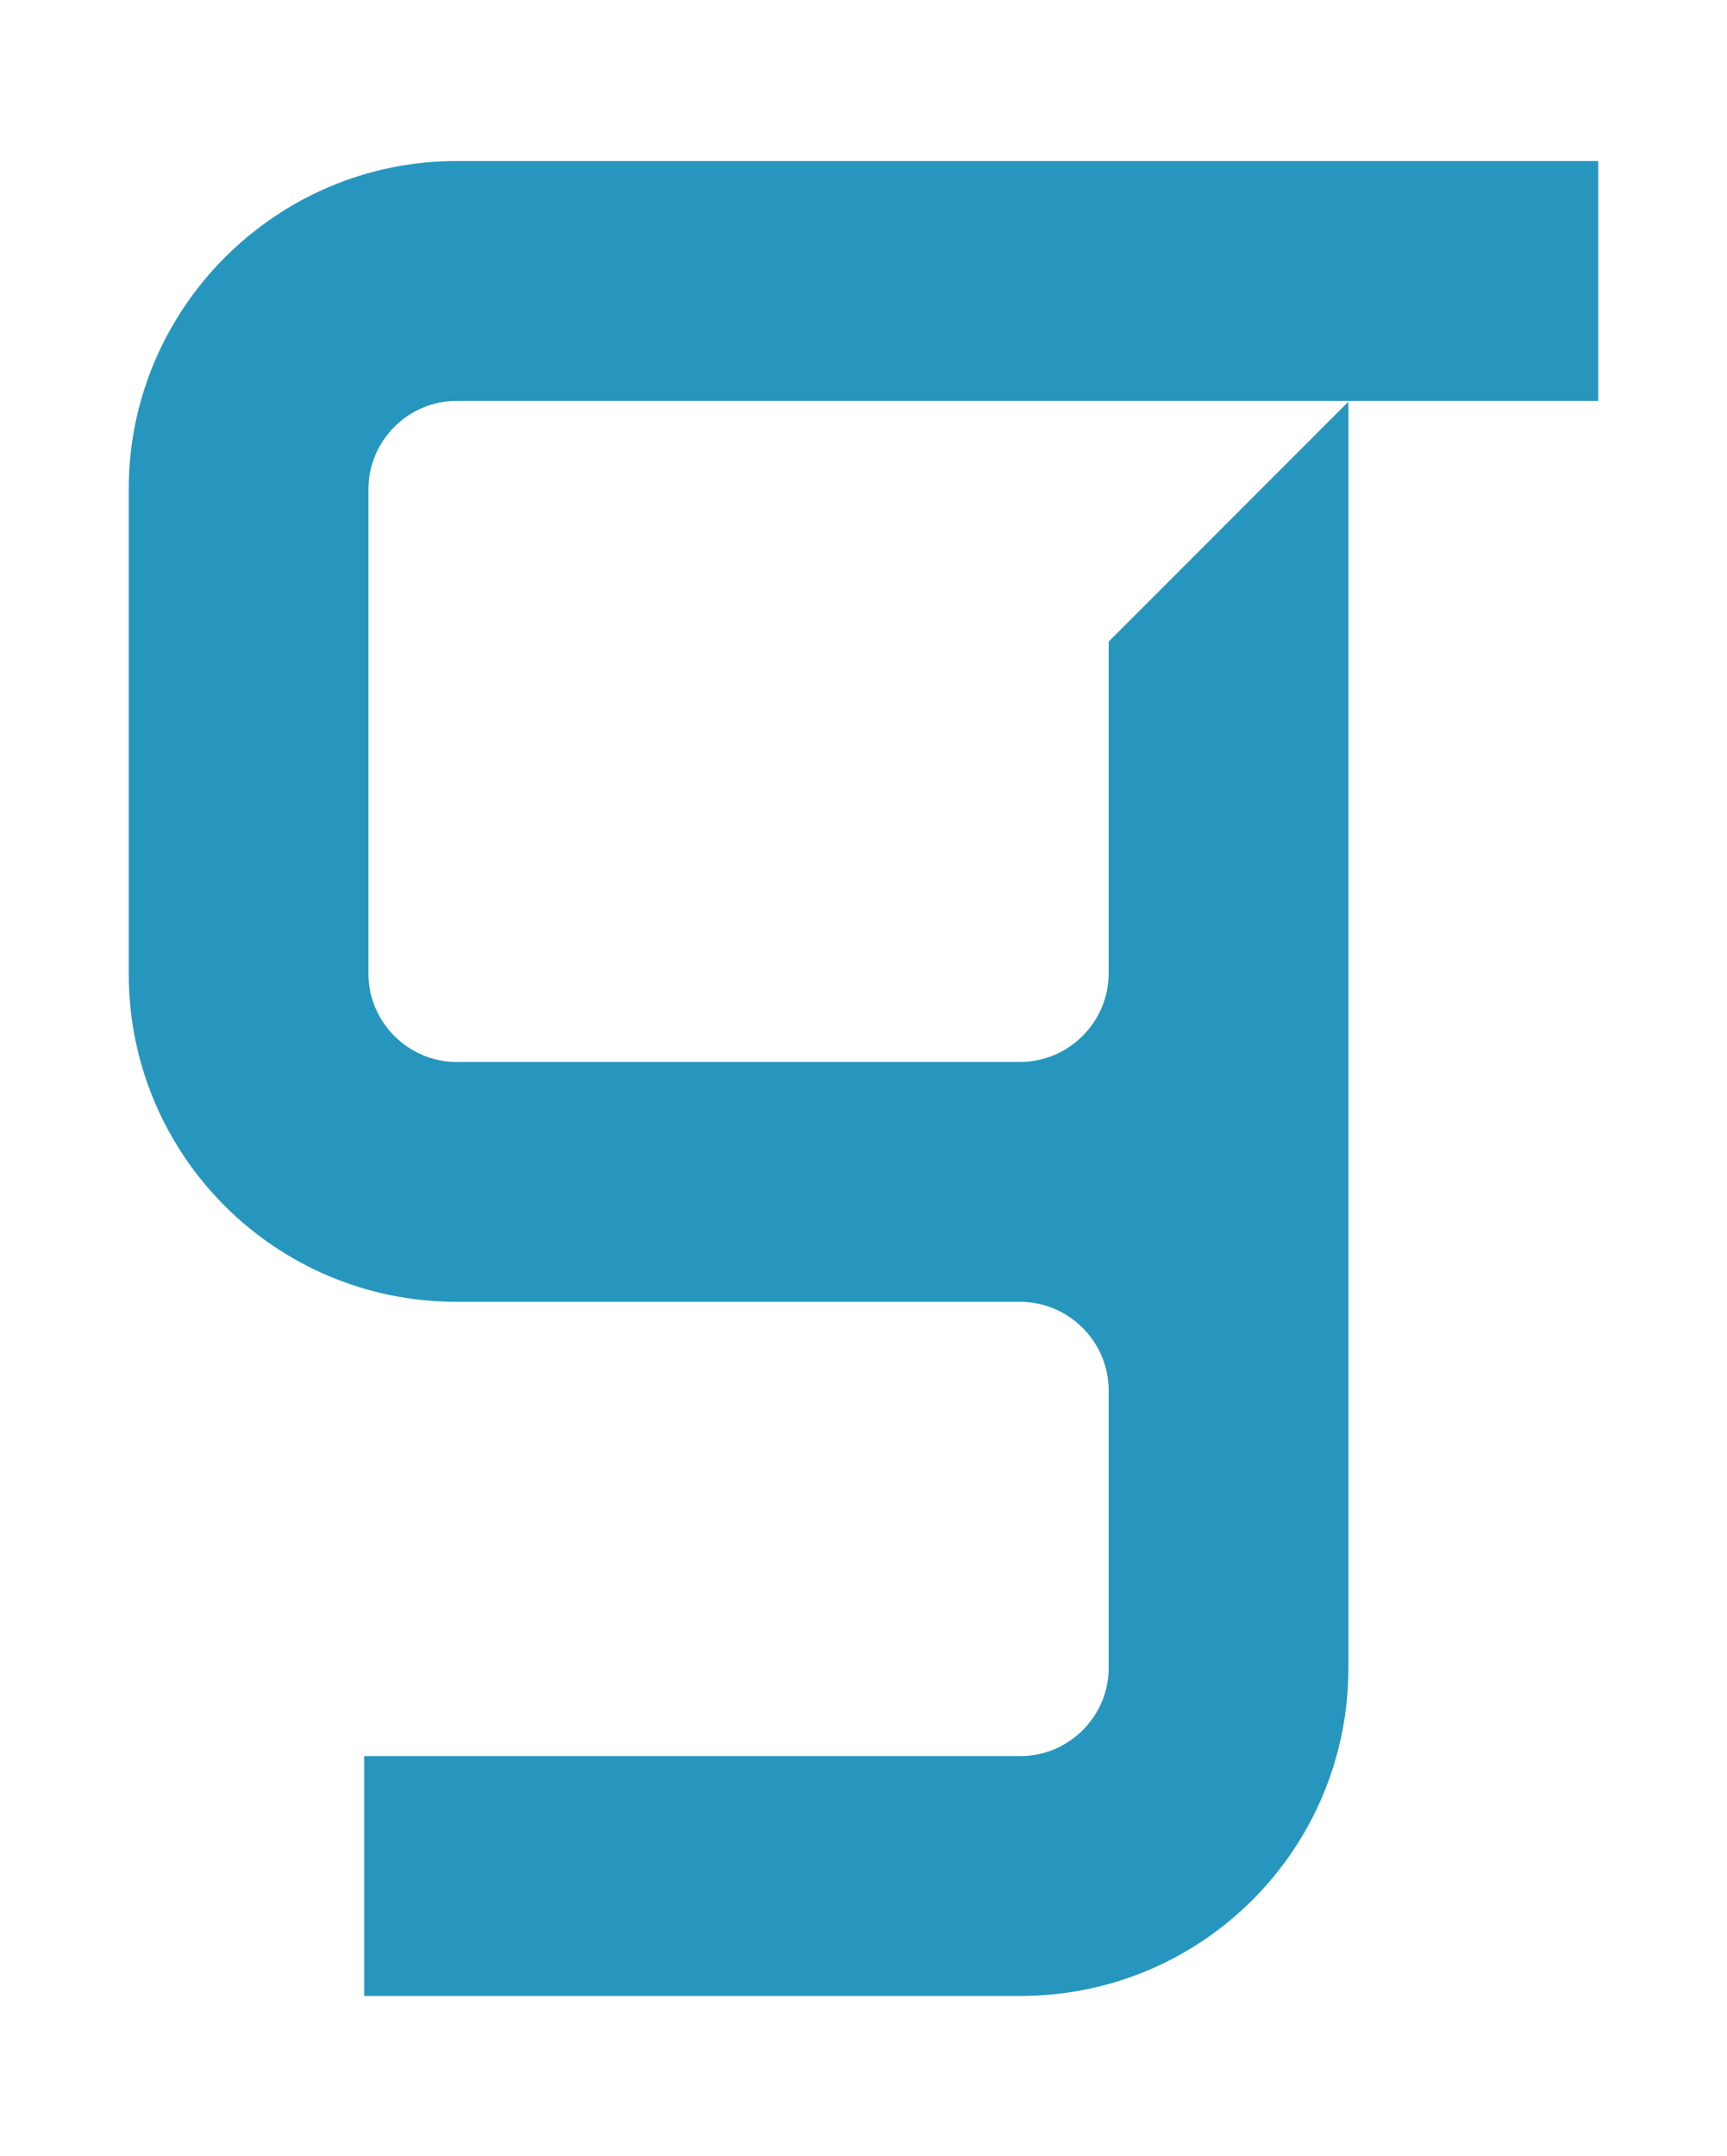<?xml version="1.0" encoding="UTF-8"?>
<svg id="Layer_1" xmlns="http://www.w3.org/2000/svg" version="1.1" viewBox="0 0 203.9 254.4">
  <!-- Generator: Adobe Illustrator 30.0.0, SVG Export Plug-In . SVG Version: 2.1.1 Build 123)  -->
  <defs>
    <style>
      .st0 {
        fill: #2696be;
      }
    </style>
  </defs>
  <path class="st0" d="M130.9,75.8v39c0,5.8-4.7,10.5-10.5,10.5H53.9c-5.7,0-10.4-4.7-10.4-10.4v-21.6h0v-35.6c0-5.7,4.7-10.4,10.4-10.4h134.8v-28.3H53.9c-21.3,0-38.7,17.4-38.7,38.7v35.6h0v21.6c0,21.4,17.3,38.7,38.7,38.7h66.5c5.8,0,10.5,4.7,10.5,10.5v32.7c0,5.7-4.7,10.4-10.4,10.4H43v28.3h77.5c21.4,0,38.7-17.3,38.7-38.7V47.4l-28.3,28.3Z"/>
</svg>
